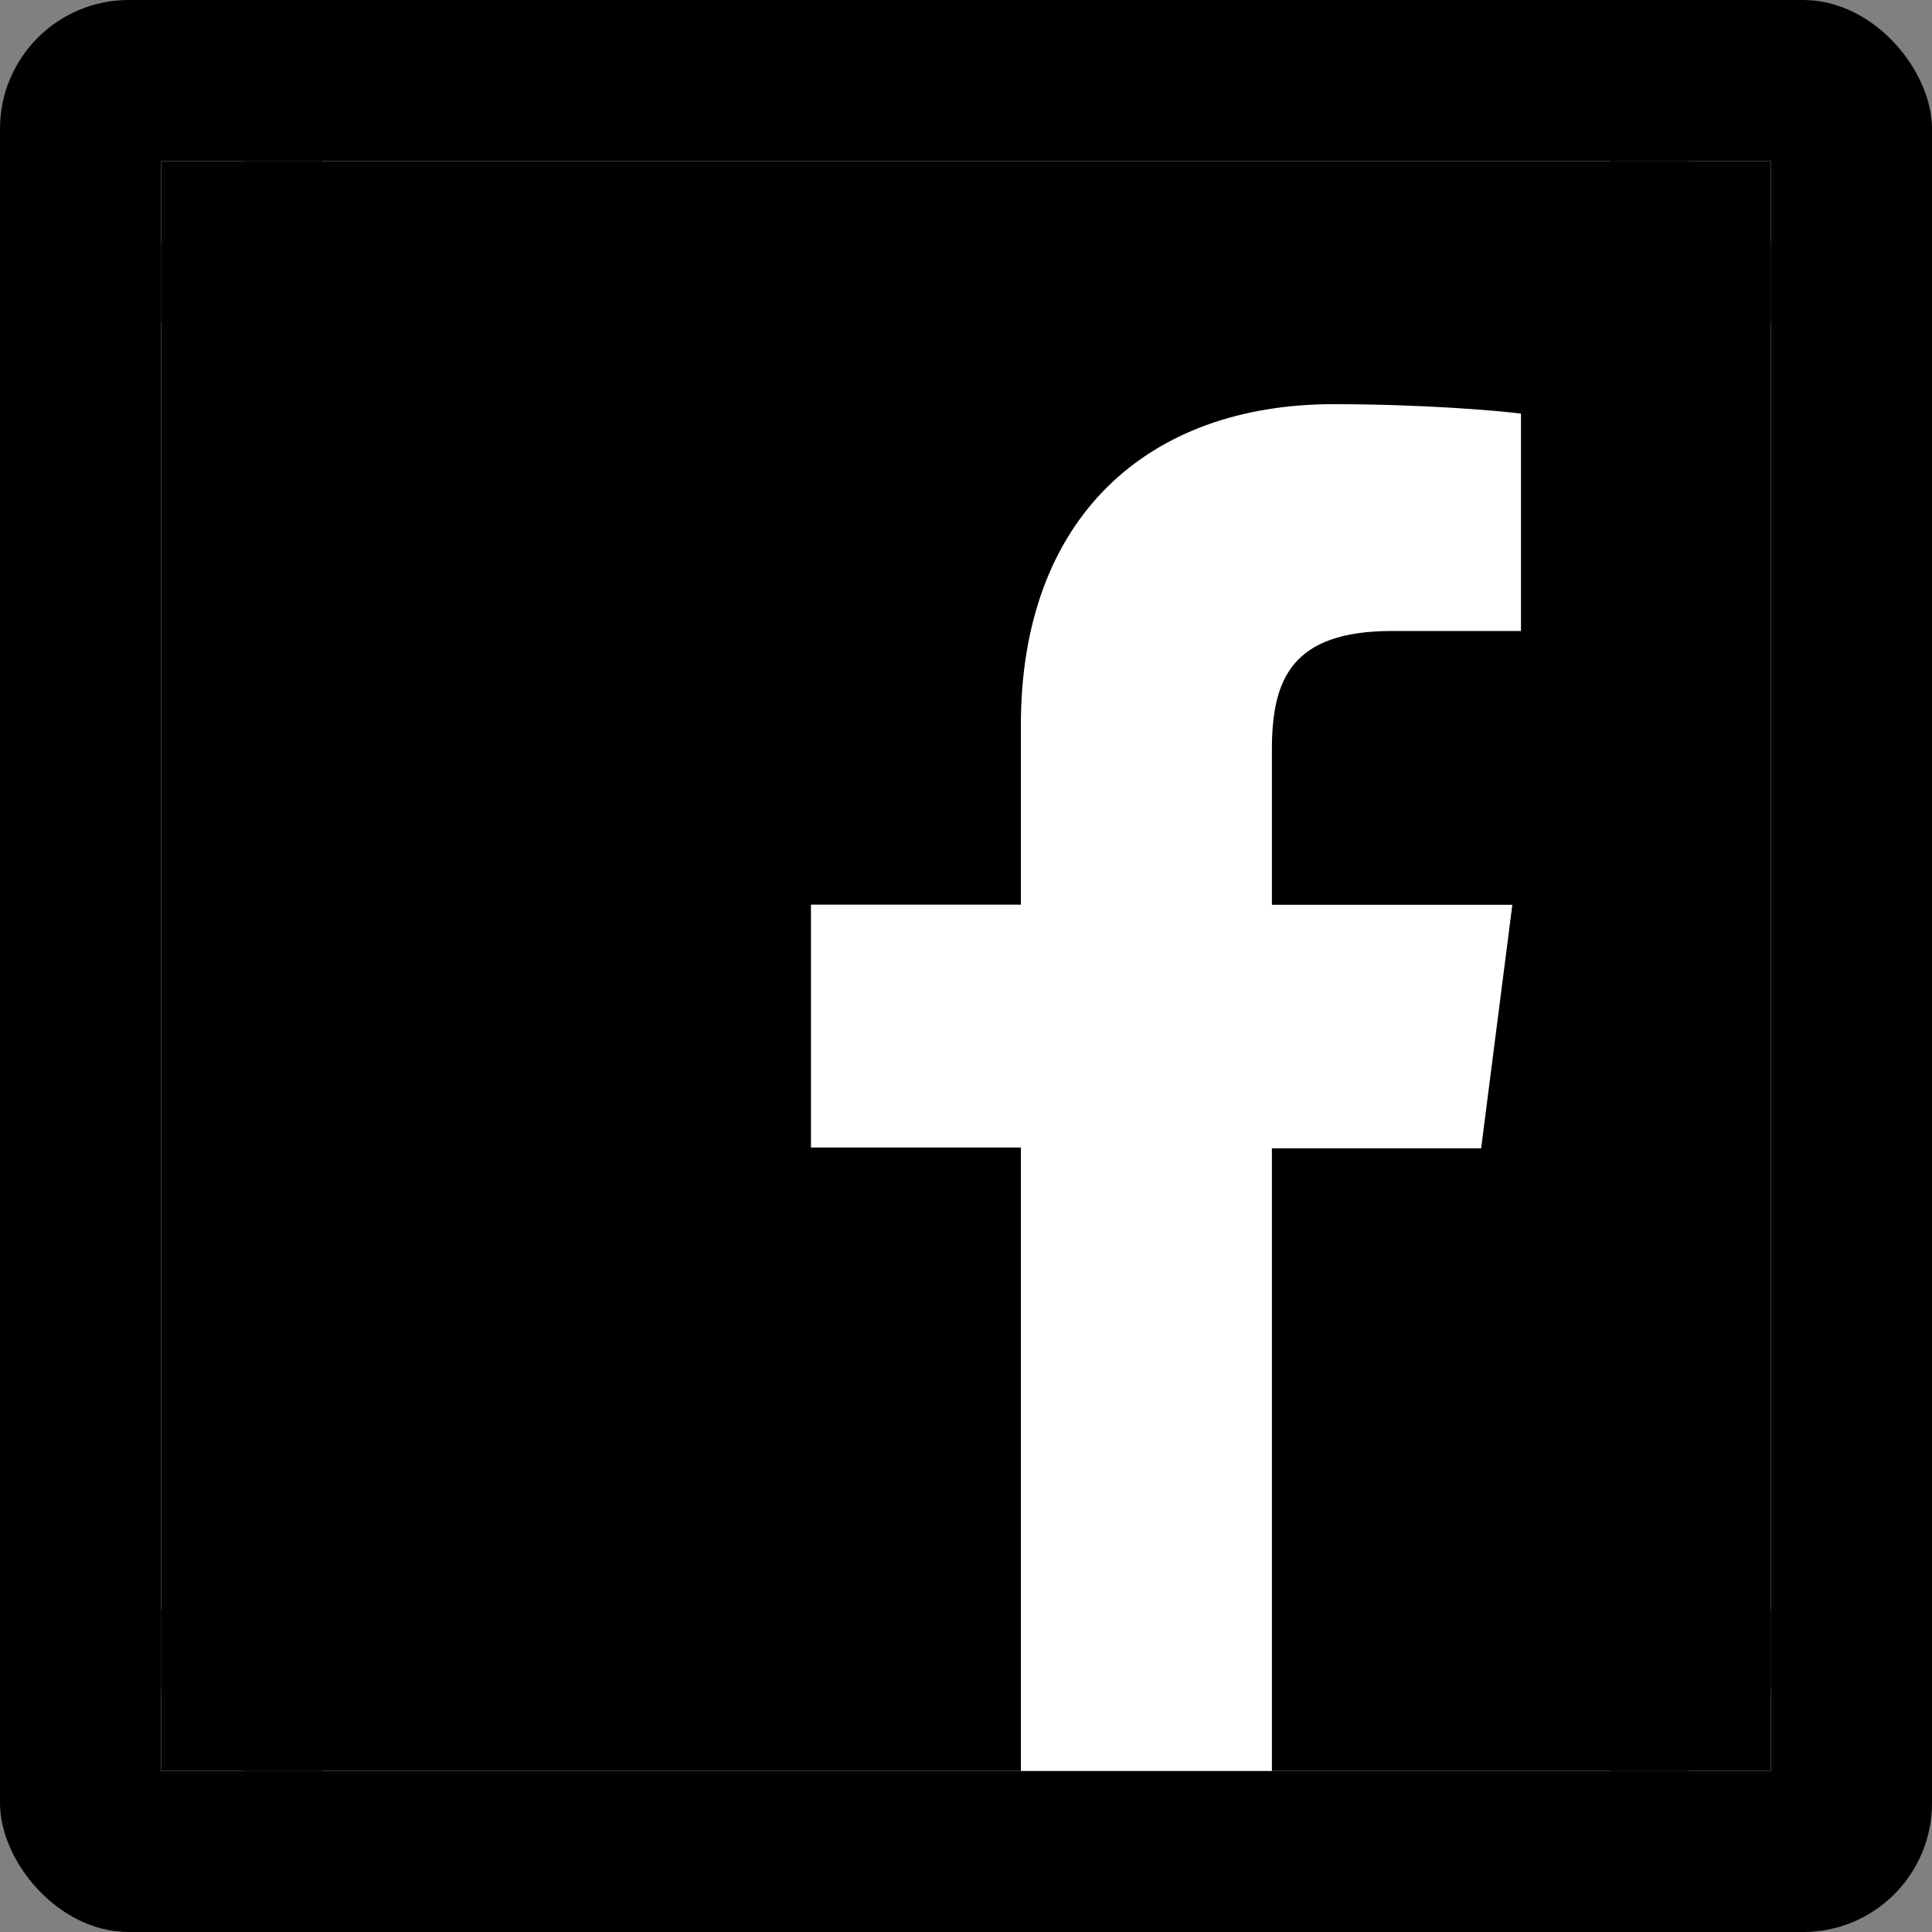 <?xml version="1.0" encoding="UTF-8"?>
<svg width="60px" height="60px" viewBox="0 0 60 60" version="1.1" xmlns="http://www.w3.org/2000/svg" xmlns:xlink="http://www.w3.org/1999/xlink">
    <rect x="0" y="0" width="60" height="60" fill="#808080" stroke="none"/>
    <!-- Generator: Sketch 52.5 (67469) - http://www.bohemiancoding.com/sketch -->
    <title>SocialMedia/fb/icons/white</title>
    <desc>Created with Sketch.</desc>
    <defs>
        <rect id="path-1" x="0" y="0" width="60" height="60" rx="4"></rect>
    </defs>
    <g id="Symbols" stroke="none" stroke-width="1" fill="none" fill-rule="evenodd">
        <g id="Website/buttons/socialMedia" transform="translate(-22, -13)">
            <g id="SocialMedia/fb/icons/white" transform="translate(22, 13)">
                <g id="Group" stroke-width="1">
                    <mask id="mask-2" fill="white">
                        <use xlink:href="#path-1"></use>
                    </mask>
                    <use id="Rectangle-Copy" fill="#000000" xlink:href="#path-1"></use>
                    <g id="Group-2" mask="url(#mask-2)">
                        <g transform="translate(5, 5)">
                            <rect id="Rectangle" fill="#FFFFFF" x="0" y="0" width="50" height="50"></rect>
                            <path d="M2.758,0 C1.235,0 0,1.235 0,2.758 L0,47.242 C0,48.767 1.235,50 2.758,50 L26.704,50 L26.704,30.637 L20.185,30.637 L20.185,23.094 L26.704,23.094 L26.704,17.521 C26.704,11.065 30.65,7.552 36.41,7.552 C39.171,7.552 41.544,7.754 42.235,7.846 L42.235,14.596 L38.233,14.596 C35.108,14.596 34.5,16.098 34.5,18.285 L34.5,23.1 L41.967,23.1 L40.998,30.663 L34.5,30.663 L34.5,50 L47.24,50 C48.767,50 50,48.767 50,47.242 L50,2.758 C50,1.235 48.767,0 47.242,0 L2.758,0 Z" id="Path" fill="#000000"></path>
                        </g>
                    </g>
                </g>
                <rect id="Rectangle" fill="#000000" x="5" y="5" width="5" height="5"></rect>
                <rect id="Rectangle-Copy-2" fill="#000000" x="50" y="5" width="5" height="5"></rect>
                <rect id="Rectangle-Copy-3" fill="#000000" x="50" y="50" width="5" height="5"></rect>
                <rect id="Rectangle-Copy-4" fill="#000000" x="5" y="50" width="5" height="5"></rect>
            </g>
        </g>
    </g>
</svg>